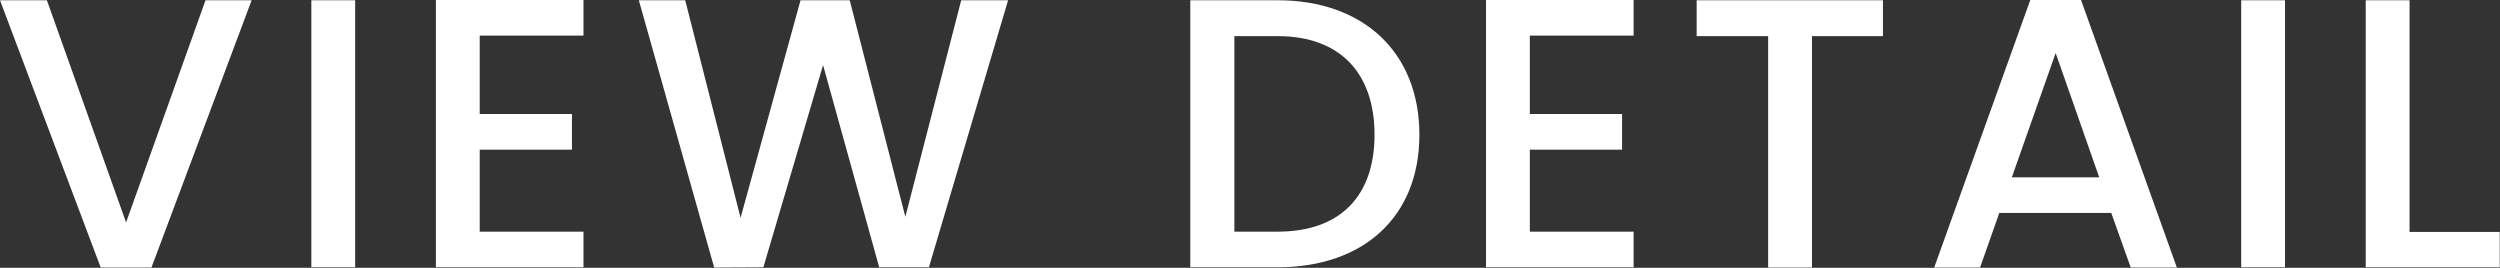 <?xml version="1.0" encoding="utf-8"?>
<!-- Generator: Adobe Illustrator 24.0.0, SVG Export Plug-In . SVG Version: 6.00 Build 0)  -->
<svg version="1.1" id="レイヤー_1" xmlns="http://www.w3.org/2000/svg" xmlns:xlink="http://www.w3.org/1999/xlink" x="0px"
	 y="0px" viewBox="0 0 97.56 10.45" style="enable-background:new 0 0 97.56 10.45;" xml:space="preserve">
<rect x="0" y="0" width="97.56" height="10.45" fill="#333333" stroke="none"/>
<style type="text/css">
	.st0{fill:#FFFFFF;}
</style>
<g>
	<path class="st0" d="M8.02,0.01h1.8L5.91,10.44H3.93L0,0.01h1.83l3.09,8.67L8.02,0.01z"/>
	<path class="st0" d="M12.15,0.01h1.71v10.42h-1.71V0.01z"/>
	<path class="st0" d="M22.77,1.39h-4.05v3.06h3.6v1.39h-3.6v3.2h4.05v1.39h-5.76V0h5.76V1.39z"/>
	<path class="st0" d="M24.93,0.01h1.81L28.9,8.5l2.34-8.49h1.92l2.17,8.45l2.18-8.45h1.83l-3.09,10.42h-1.94l-2.19-7.89l-2.33,7.89
		l-1.92,0.01L24.93,0.01z"/>
	<path class="st0" d="M55.39,5.26c0,3.21-2.19,5.17-5.53,5.17h-3.41V0.01h3.41C53.2,0.01,55.39,2.04,55.39,5.26z M49.86,9.04
		c2.46,0,3.78-1.41,3.78-3.78c0-2.38-1.32-3.85-3.78-3.85h-1.69v7.63H49.86z"/>
	<path class="st0" d="M63.75,1.39H59.7v3.06h3.6v1.39h-3.6v3.2h4.05v1.39h-5.76V0h5.76V1.39z"/>
	<path class="st0" d="M66.21,0.01h7.27v1.4h-2.77v9.03H69V1.41h-2.79V0.01z"/>
	<path class="st0" d="M82.39,8.31h-4.37l-0.75,2.13h-1.79L79.23,0h1.98l3.74,10.44h-1.8L82.39,8.31z M80.22,2.07l-1.71,4.85h3.41
		L80.22,2.07z"/>
	<path class="st0" d="M87.46,0.01h1.71v10.42h-1.71V0.01z"/>
	<path class="st0" d="M94.03,0.01v9.04h3.52v1.38h-5.23V0.01H94.03z"/>
</g>
</svg>
